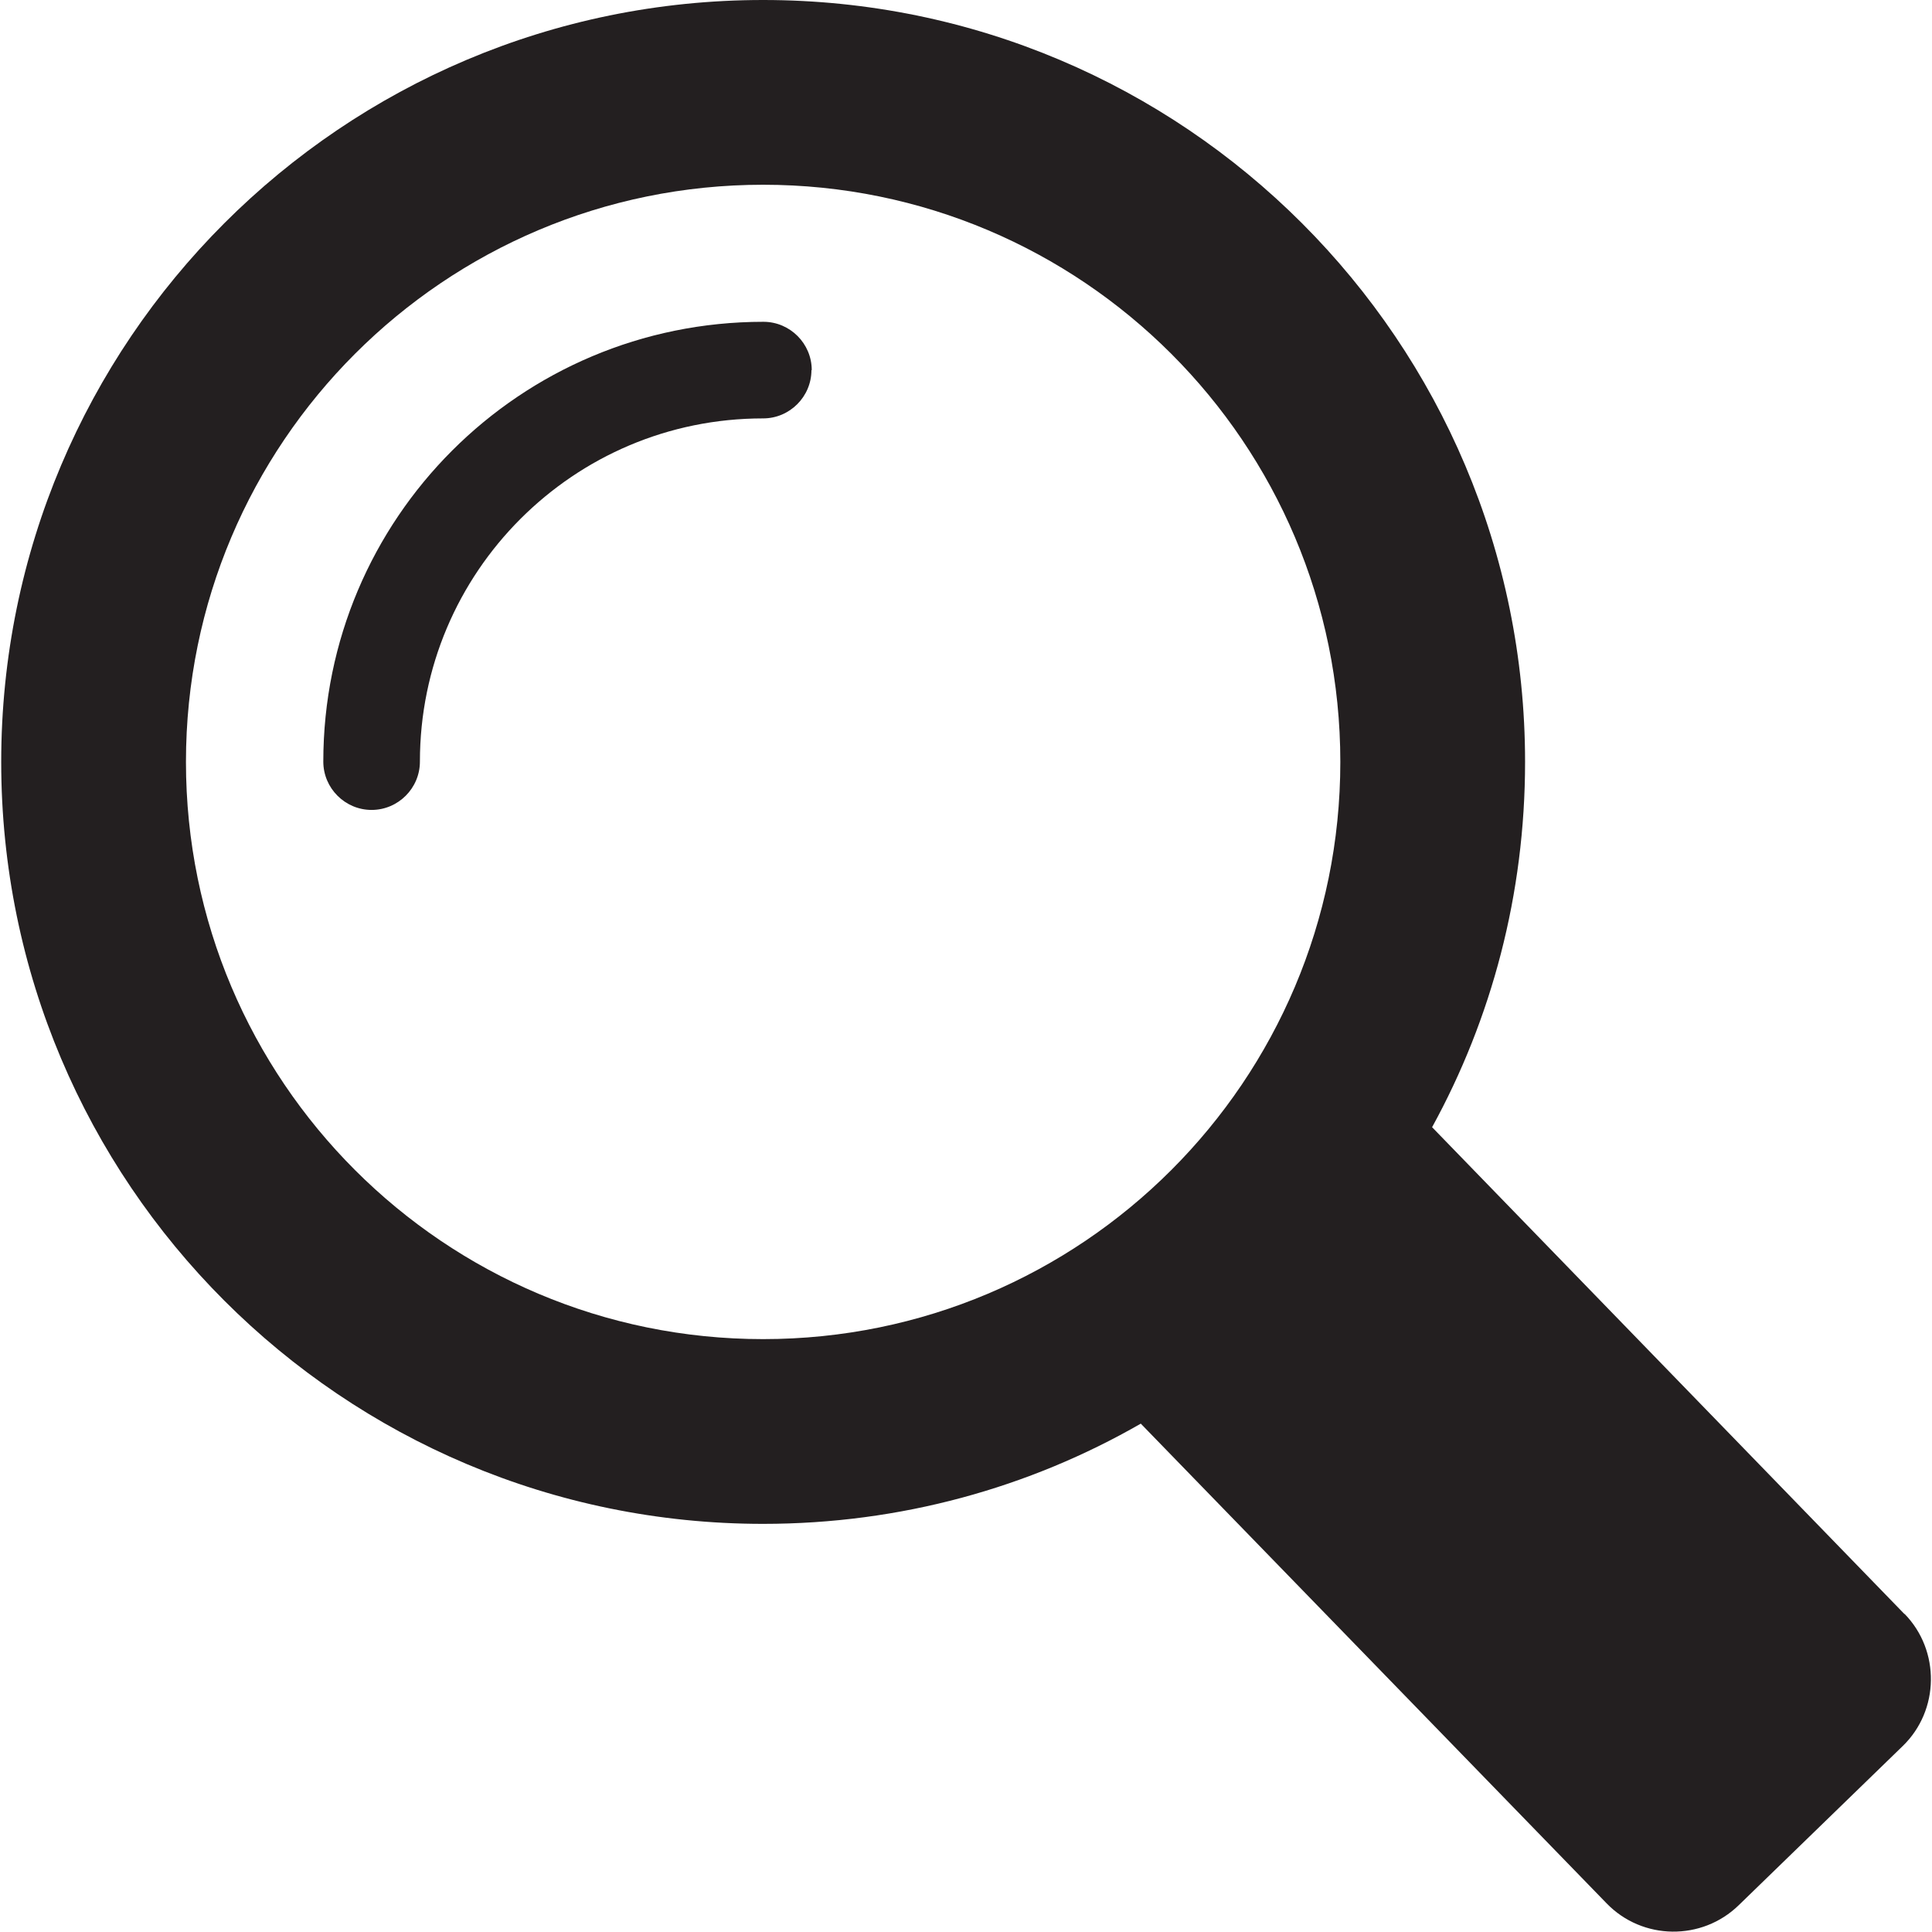 <?xml version="1.0" encoding="UTF-8"?> <svg xmlns="http://www.w3.org/2000/svg" id="Design" viewBox="0 0 64 64"><defs><style> .cls-1 { fill: #231f20; } </style></defs><path class="cls-1" d="M63.09,53.47l-15.65-16.13c1.97-3.59,3.08-7.71,3.08-12.1C50.52,11.3,39.22,0,25.28,0S.04,11.3,.04,25.24s11.3,25.24,25.24,25.24c4.55,0,8.82-1.2,12.51-3.32l15.43,15.89c1.19,1.23,3.16,1.25,4.38,.06l5.43-5.27c1.22-1.18,1.25-3.16,.06-4.38Zm-37.81-9.11c-10.56,0-19.12-8.56-19.12-19.12S14.72,6.12,25.28,6.12s19.12,8.56,19.12,19.12-8.56,19.12-19.12,19.12Zm1.6-32.1c0,.88-.72,1.6-1.6,1.6-3.15,0-5.98,1.27-8.04,3.33-2.06,2.06-3.33,4.9-3.33,8.04,0,.88-.72,1.6-1.6,1.6s-1.6-.72-1.6-1.6c0-8.05,6.52-14.57,14.58-14.57,.88,0,1.6,.72,1.6,1.6Z"></path></svg> 